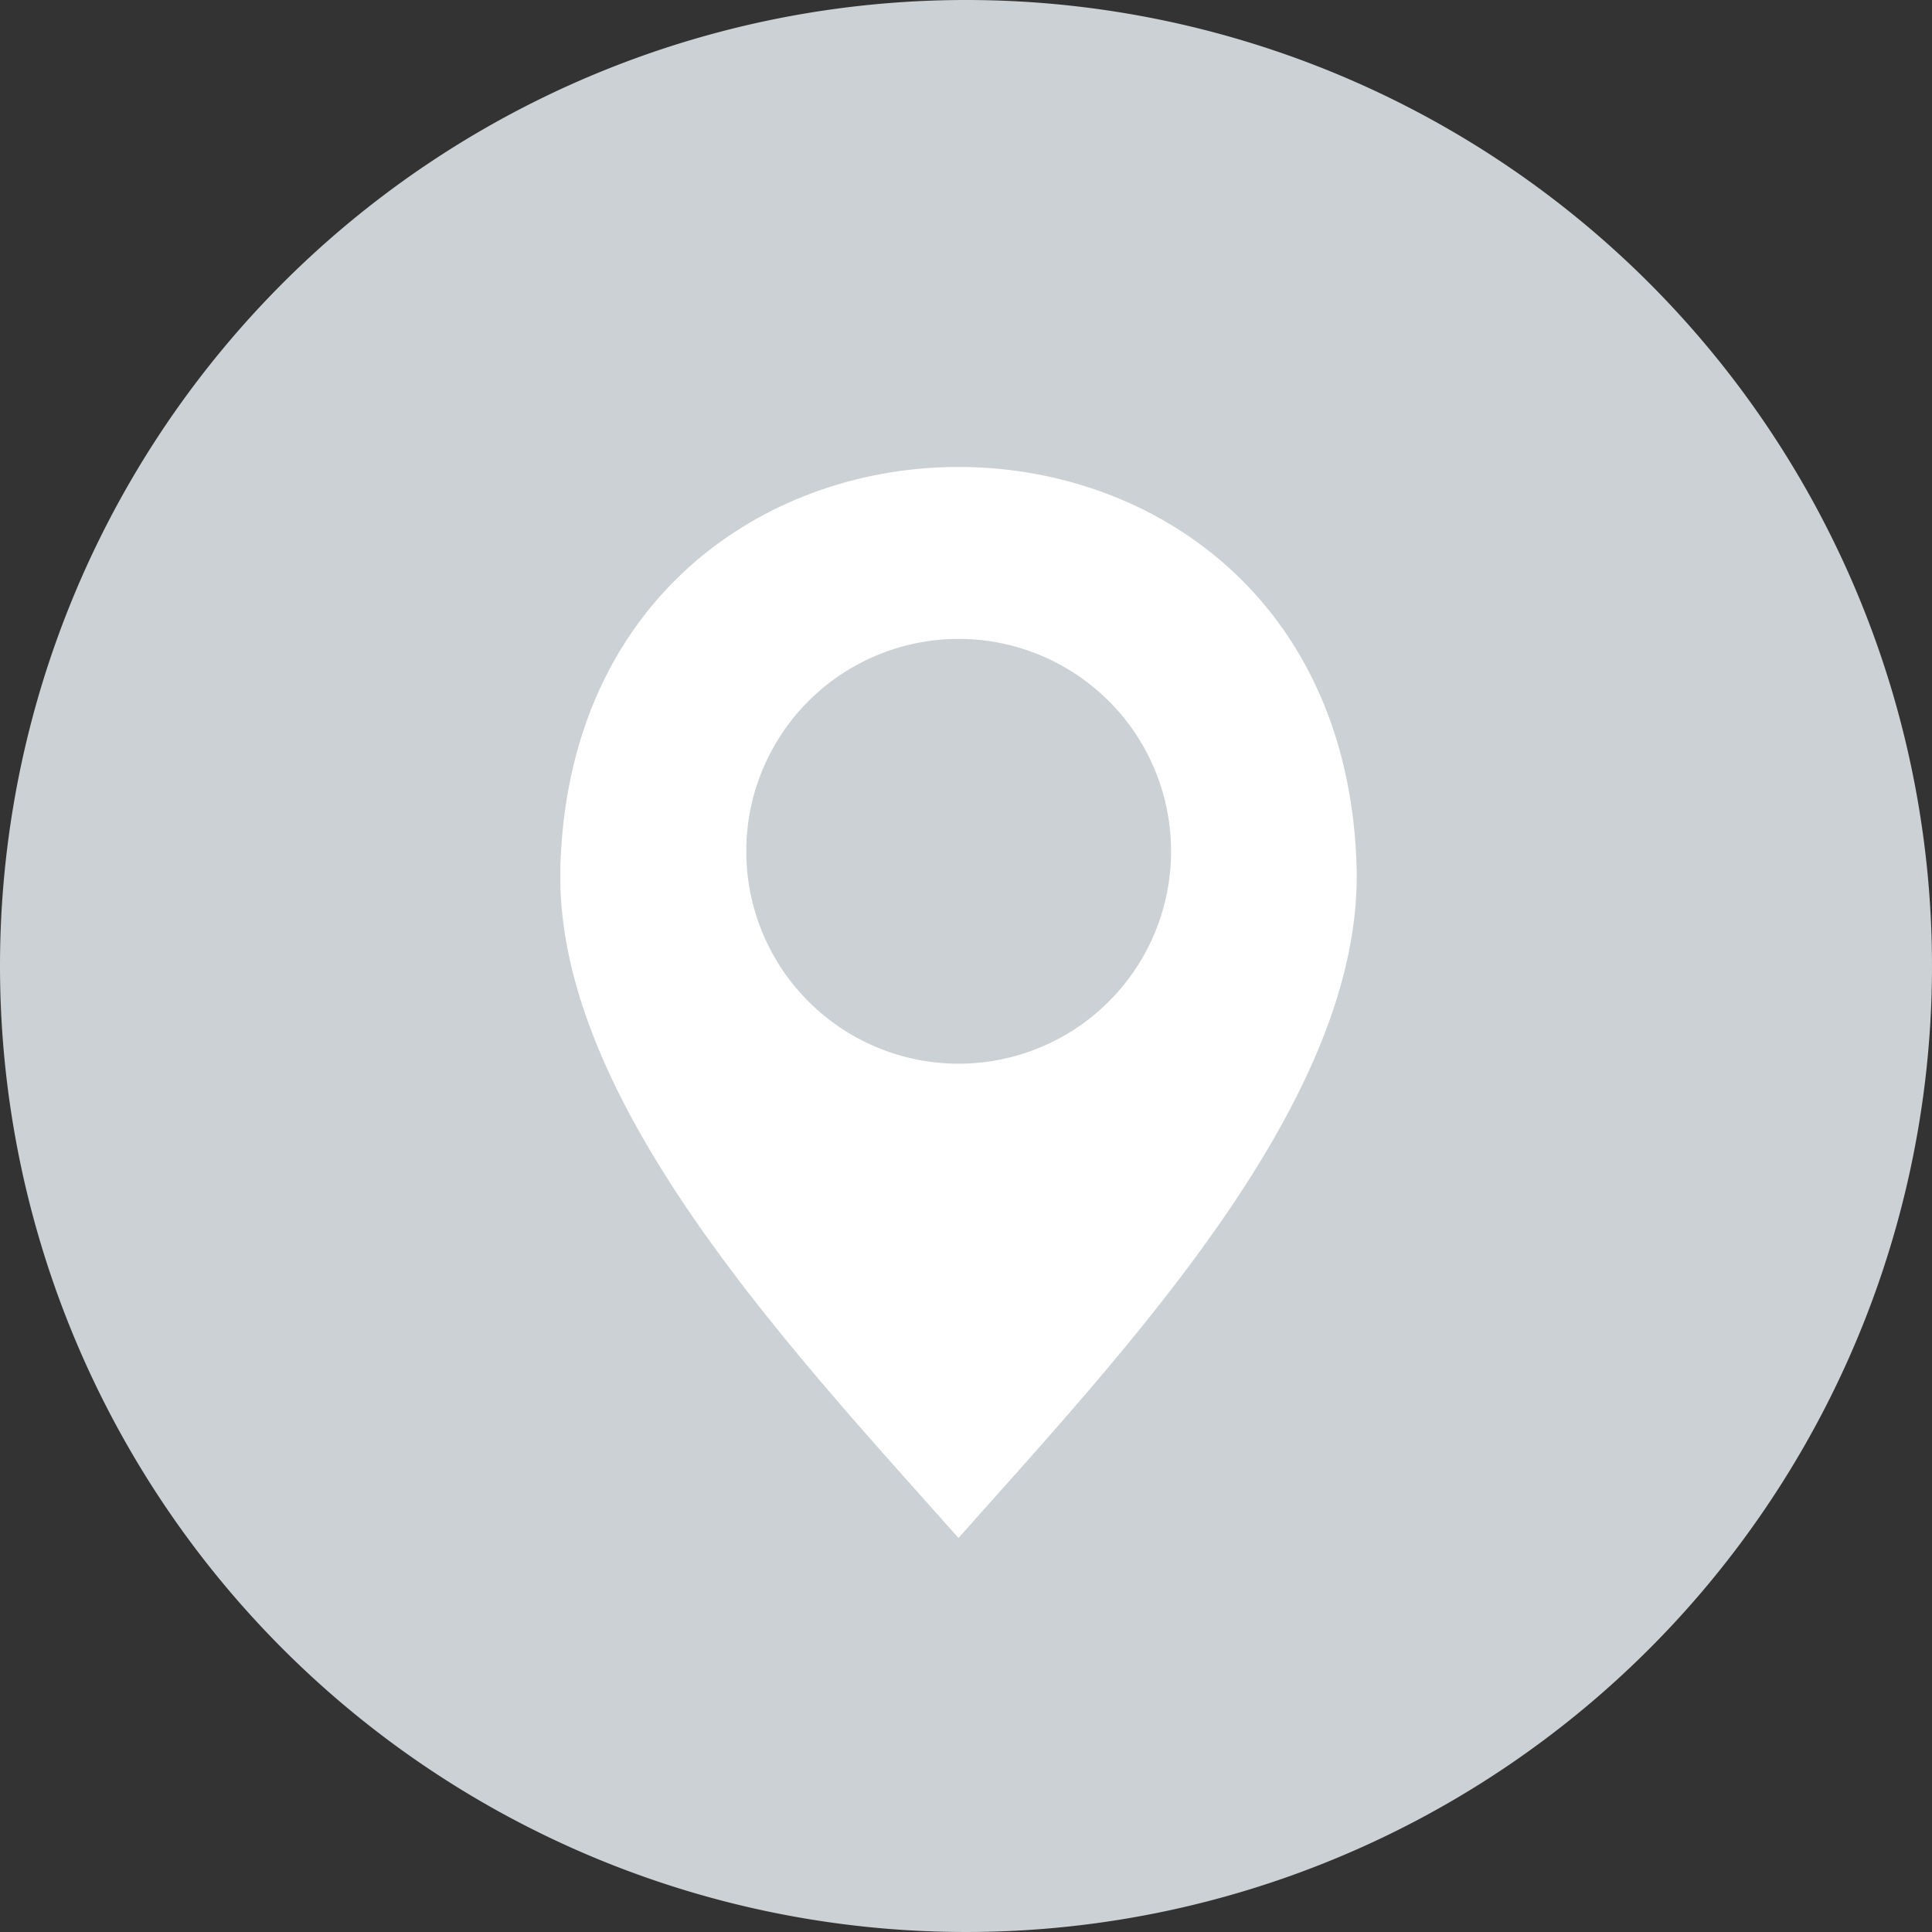<svg height="41.37" viewBox="0 0 41.37 41.37" width="41.37" xmlns="http://www.w3.org/2000/svg" xmlns:xlink="http://www.w3.org/1999/xlink"><rect x="0" y="0" width="41.37" height="41.37" fill="#333333" stroke="none"/><clipPath id="a"><path d="m0 0h17.055v22.93h-17.055z"/></clipPath><path d="m20.685 0a20.685 20.685 0 1 1 -20.685 20.685 20.685 20.685 0 0 1 20.685-20.685z" fill="#ccd1d5"/><g clip-path="url(#a)" transform="translate(12 10)"><path d="m0 8.533c-.156 4.973 4.865 10.281 8.524 14.4 3.658-4.116 8.68-9.423 8.524-14.4-.353-11.378-16.688-11.378-17.048 0m8.528-4.852a4.548 4.548 0 1 1 -4.548 4.548 4.548 4.548 0 0 1 4.548-4.548" fill="#fff" fill-rule="evenodd"/></g></svg>